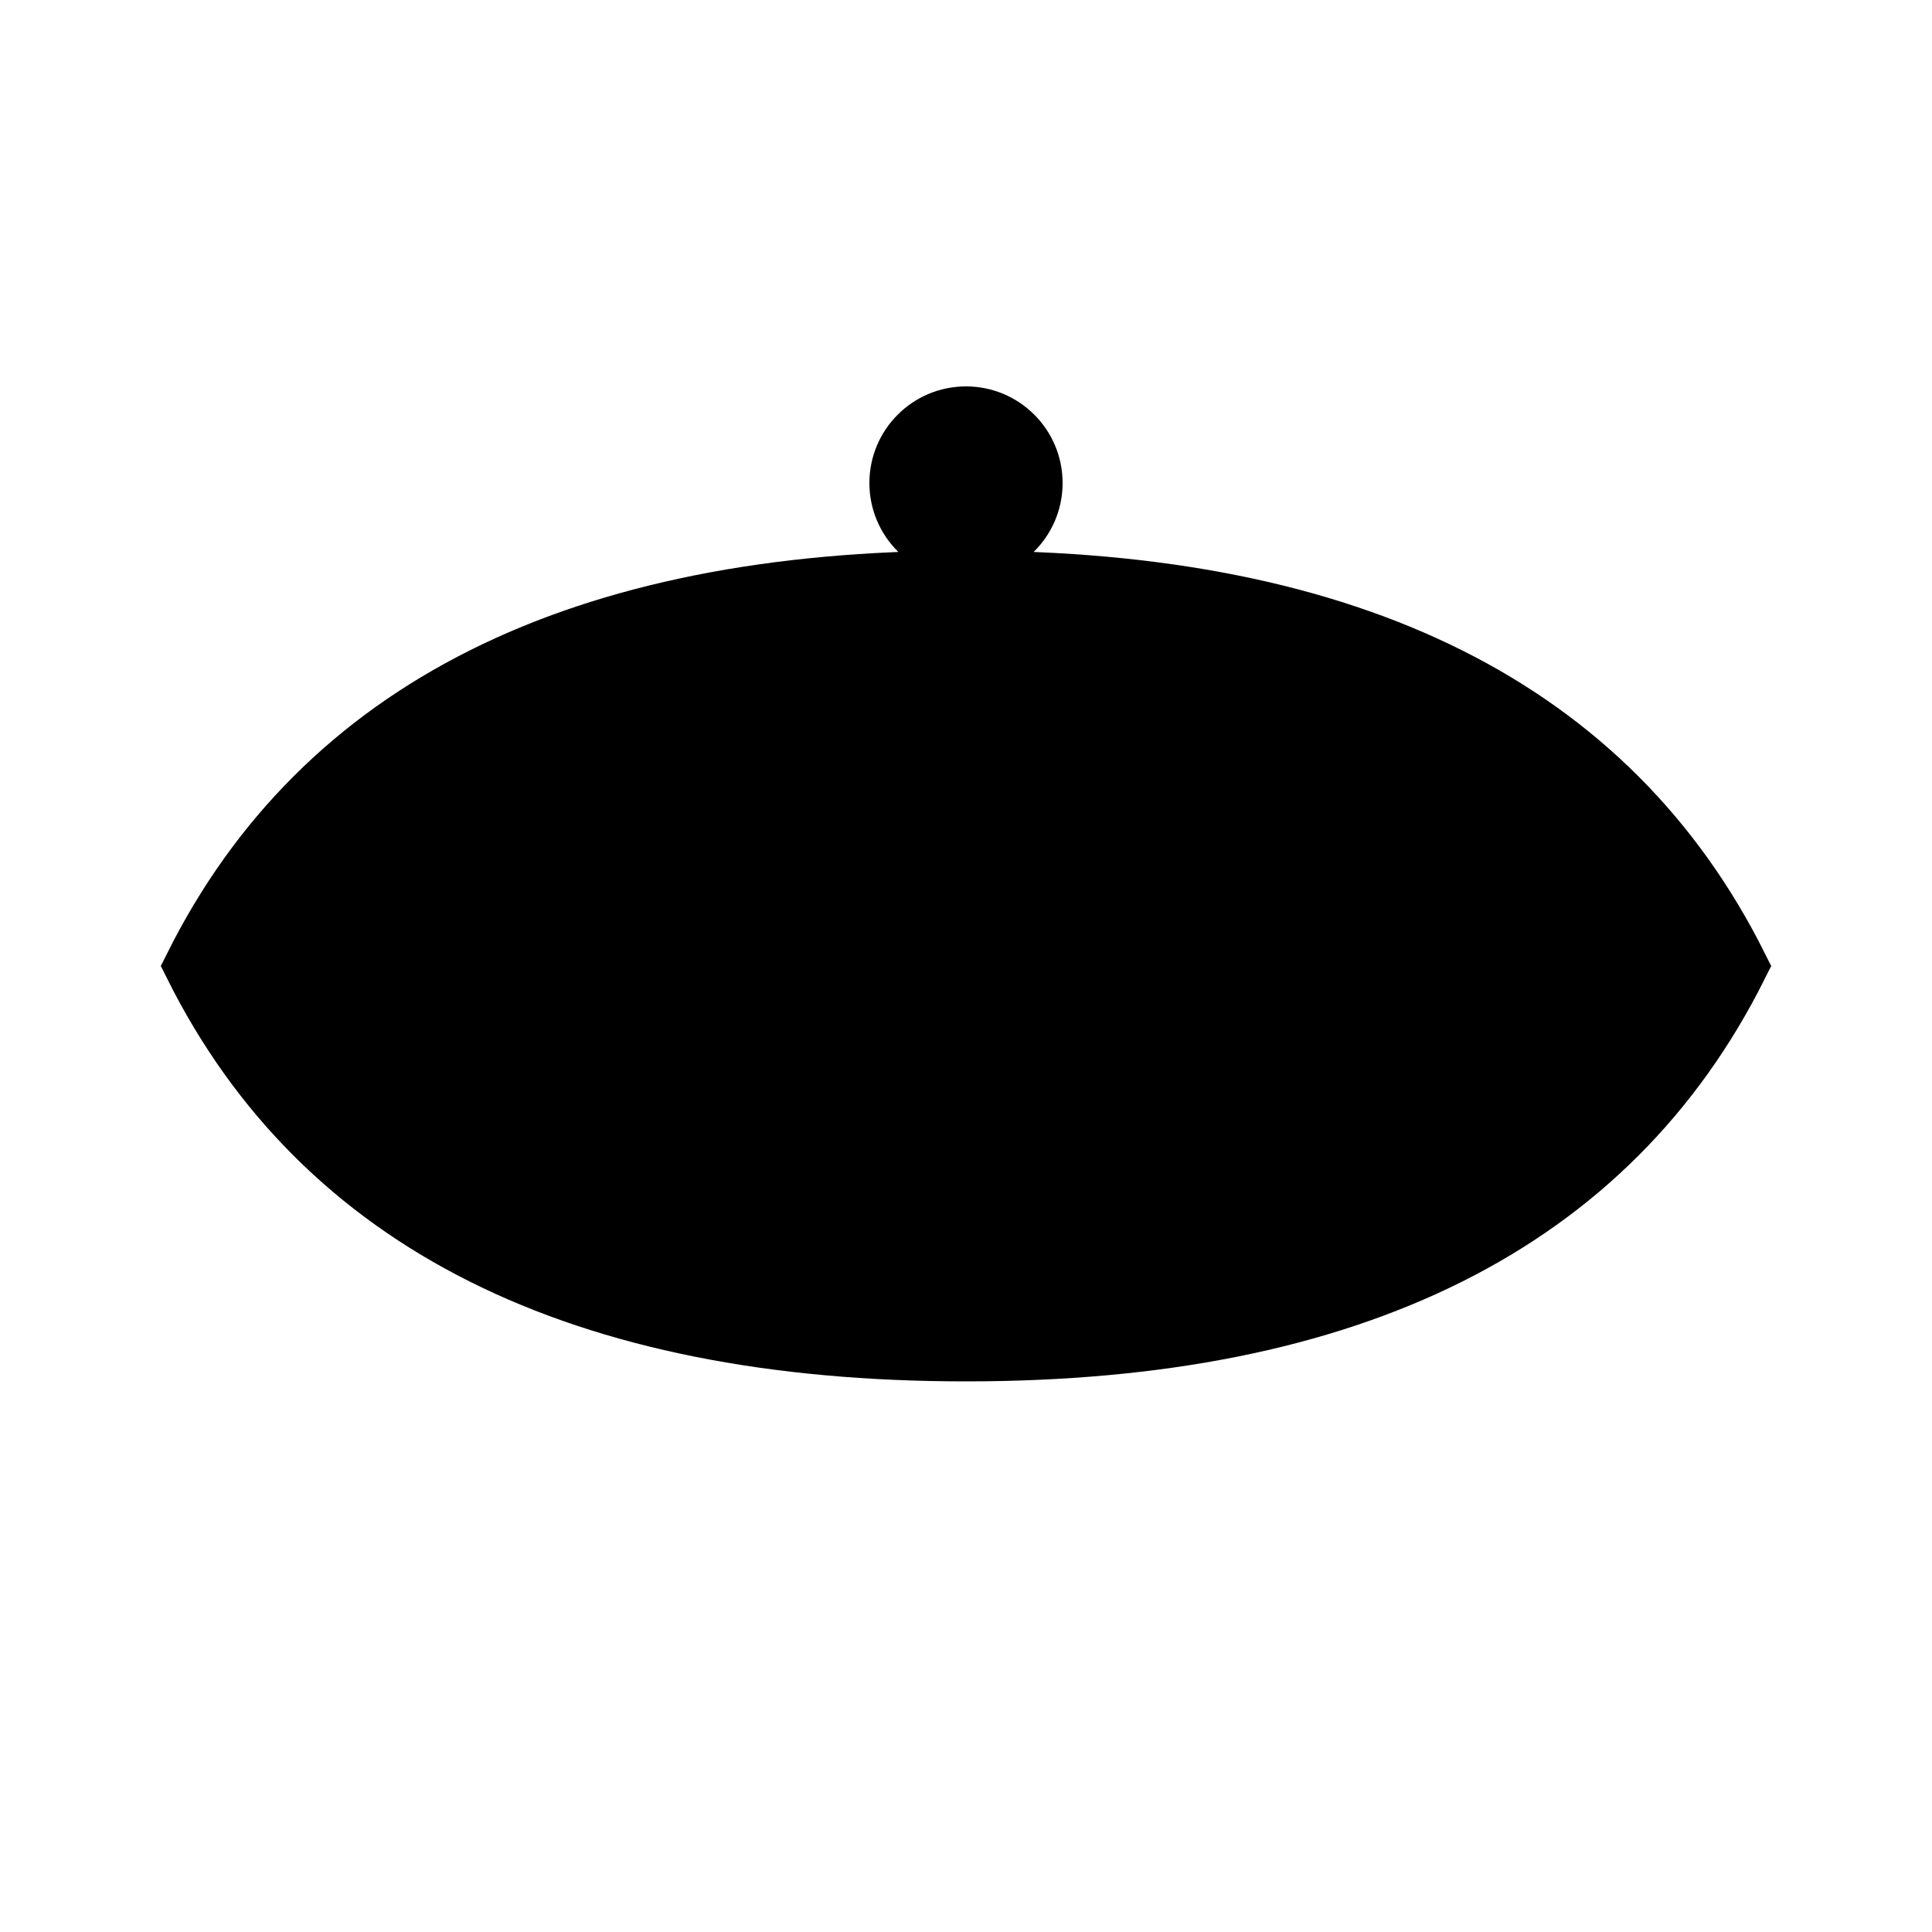 
<svg width="32" height="32" viewBox="0 0 100 100" xmlns="http://www.w3.org/2000/svg">
  <defs>
    <linearGradient id="grad1" x1="0%" y1="0%" x2="100%" y2="100%">
      <stop offset="0%" style="stop-color:hsl(180, 60%, 50%);stop-opacity:1" />
      <stop offset="100%" style="stop-color:hsl(140, 50%, 60%);stop-opacity:1" />
    </linearGradient>
    <linearGradient id="grad2" x1="0%" y1="0%" x2="100%" y2="100%">
      <stop offset="0%" style="stop-color:hsl(40, 70%, 70%);stop-opacity:1" />
      <stop offset="100%" style="stop-color:hsl(30, 60%, 60%);stop-opacity:1" />
    </linearGradient>
  </defs>
  <path d="M10 50 Q 20 30, 50 30 T 90 50 Q 80 70, 50 70 T 10 50 Z" fill="url(#grad1)" stroke="hsl(180, 70%, 30%)" stroke-width="3"/>
  <path d="M20 55 Q 30 45, 50 45 T 80 55 L 75 65 Q 50 70, 25 65 Z" fill="url(#grad2)" stroke="hsl(35, 50%, 50%)" stroke-width="2"/>
  <circle cx="50" cy="25" r="5" fill="hsl(50, 100%, 70%)"/>
  <path d="M48 25 V 45 M52 25 V 45" stroke="hsl(30, 40%, 40%)" stroke-width="3" />
</svg>
  